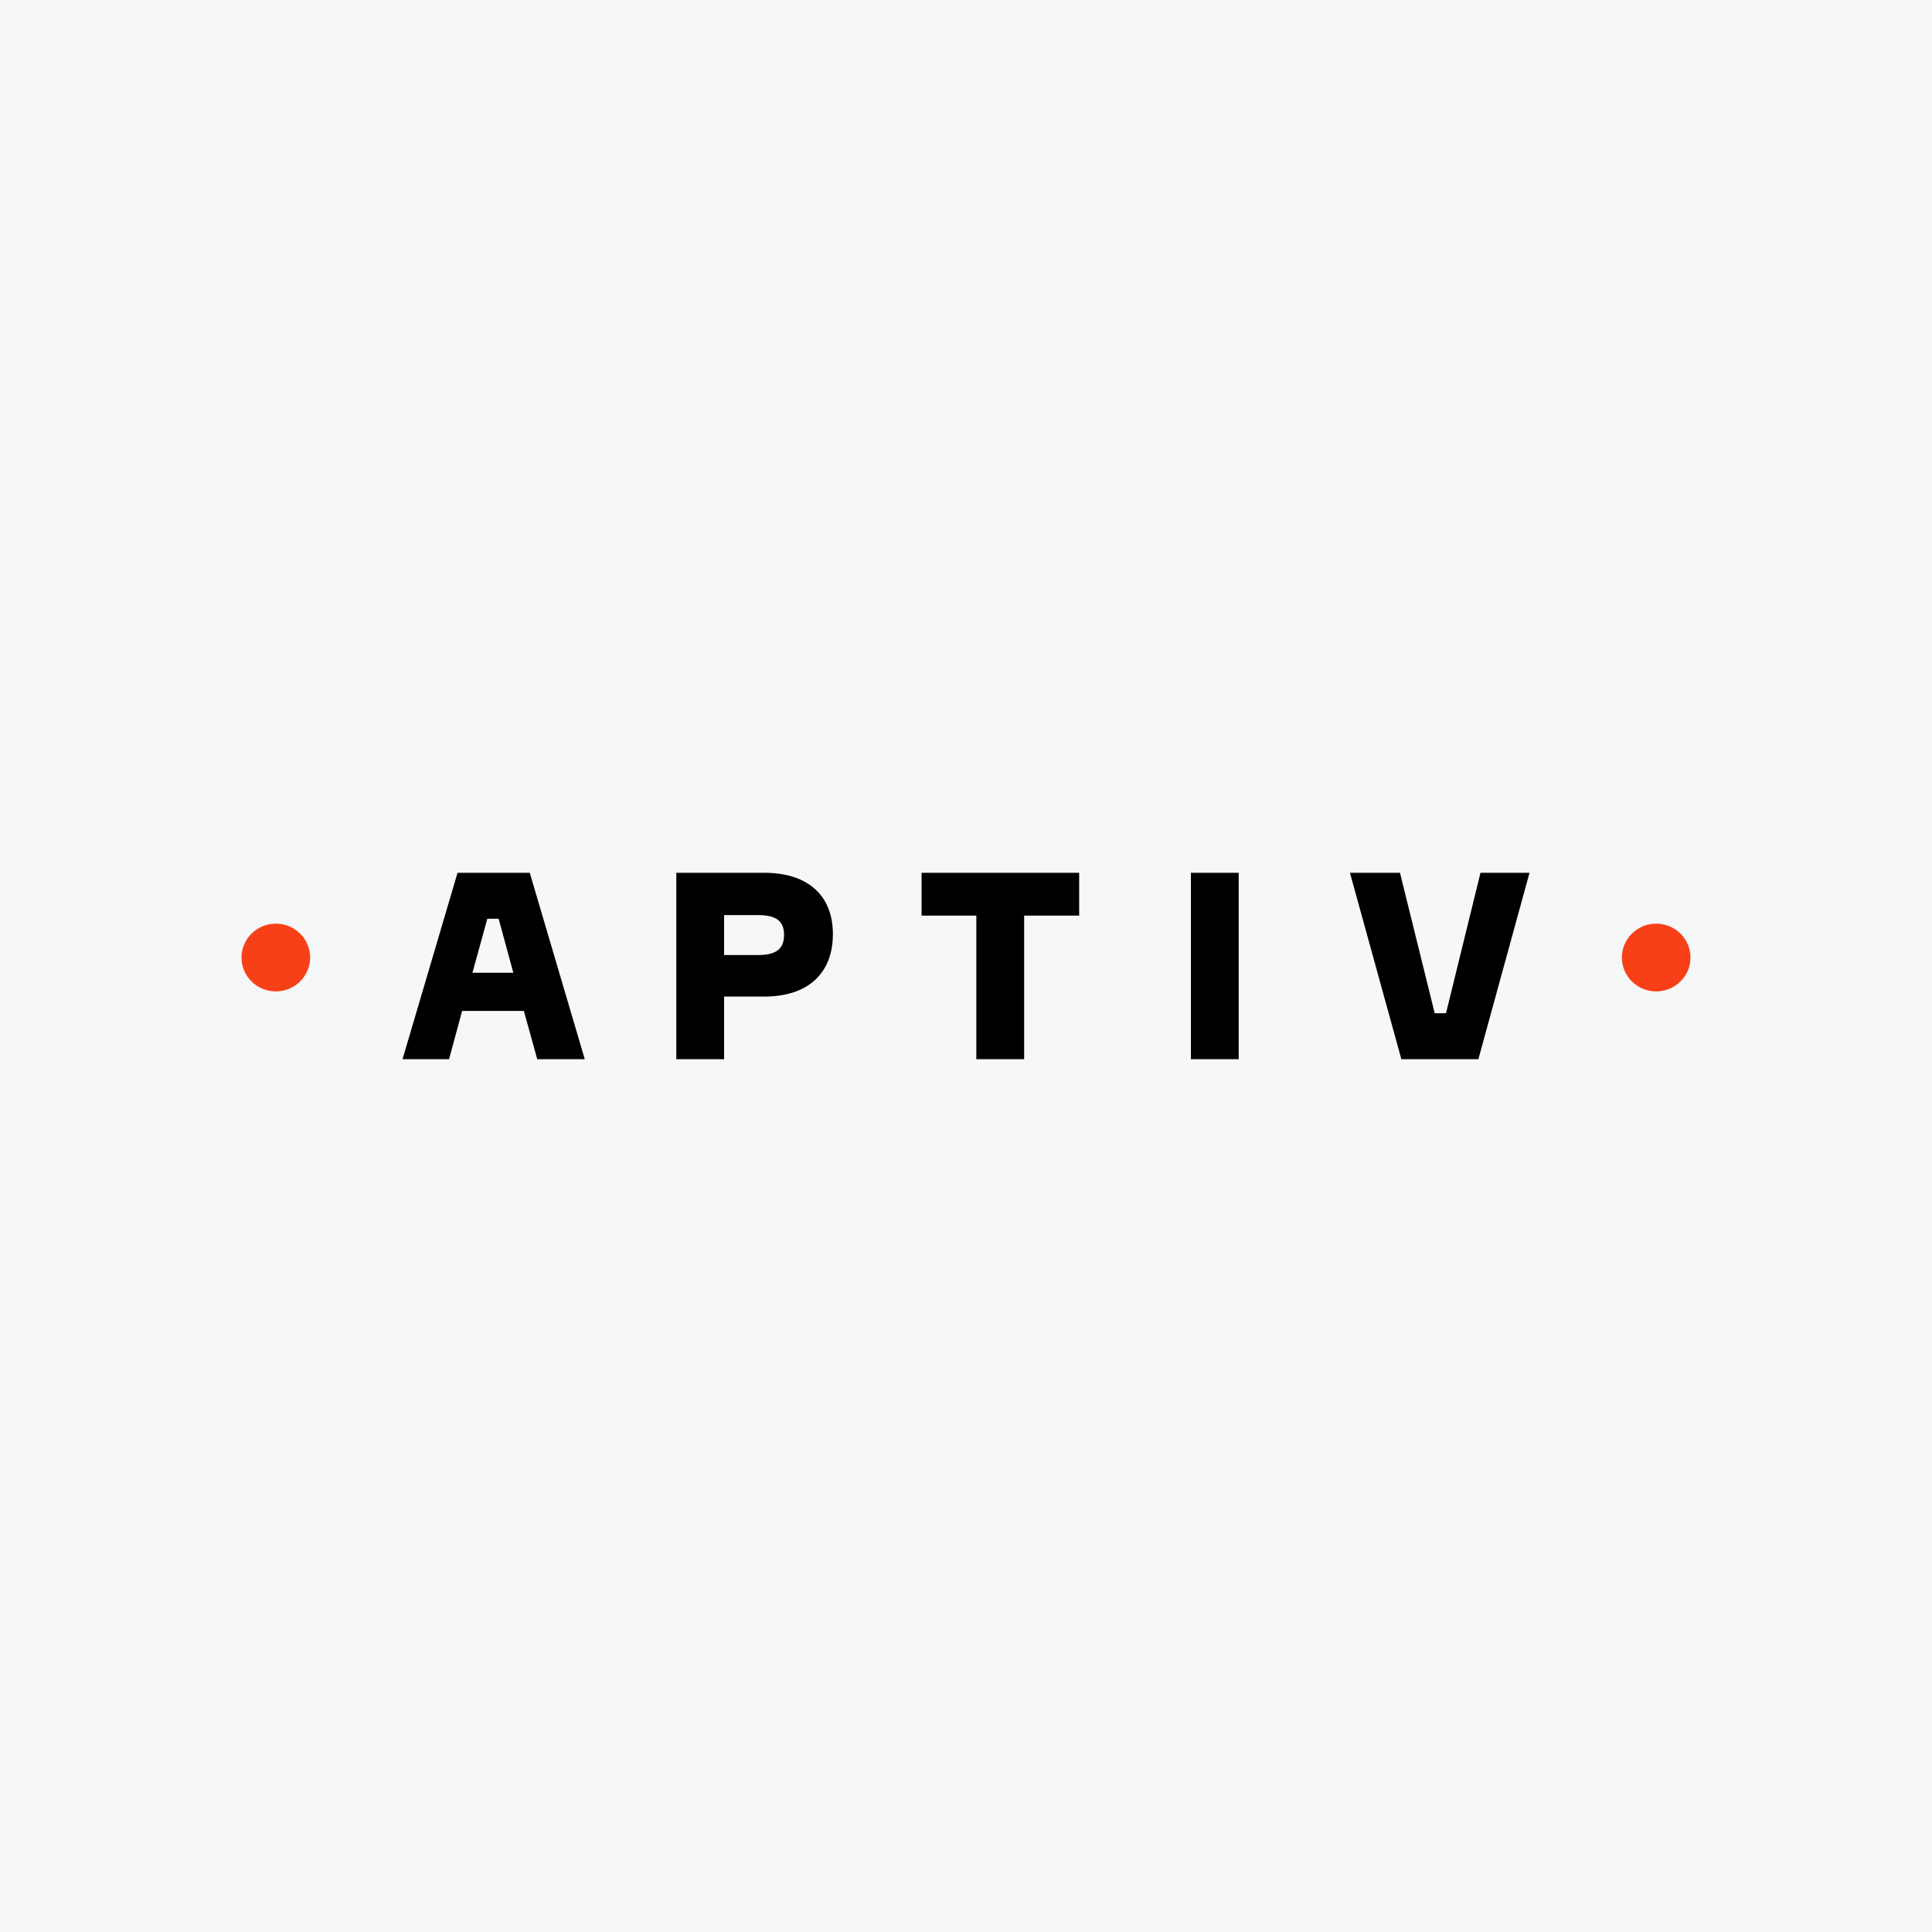 <svg width="40" height="40" viewBox="0 0 40 40" fill="none" xmlns="http://www.w3.org/2000/svg">
<rect width="40" height="40" fill="#F6F7F8"/>
<path fill-rule="evenodd" clip-rule="evenodd" d="M34.289 19.123C33.897 19.123 33.579 19.437 33.579 19.825C33.579 20.212 33.897 20.526 34.289 20.526C34.682 20.526 35 20.212 35 19.825C35 19.437 34.682 19.123 34.289 19.123ZM6.421 19.825C6.421 20.212 6.103 20.526 5.711 20.526C5.318 20.526 5 20.212 5 19.825C5 19.437 5.318 19.123 5.711 19.123C6.103 19.123 6.421 19.437 6.421 19.825Z" fill="#F84018"/>
<path fill-rule="evenodd" clip-rule="evenodd" d="M27.949 18.07H28.985L29.704 20.978H29.938L30.652 18.07H31.667L30.608 21.93H29.014L27.949 18.07ZM24.656 21.93H25.646V18.07H24.656V21.93ZM22.343 18.957H21.204V21.93H20.214V18.957H19.08V18.07H22.343V18.957ZM15.695 19.773C16.084 19.773 16.233 19.633 16.233 19.357C16.233 19.081 16.084 18.946 15.695 18.946H14.992V19.773H15.695ZM15.823 18.07C16.722 18.07 17.244 18.535 17.244 19.34C17.244 20.157 16.722 20.633 15.823 20.633H14.992V21.93H14.002V18.07H15.823ZM9.781 20.14H10.628L10.324 19.022H10.09L9.781 20.14ZM12.107 21.93H11.123L10.846 20.93H9.568L9.297 21.93H8.334L9.473 18.07H10.968L12.107 21.93Z" fill="black"/>
</svg>
